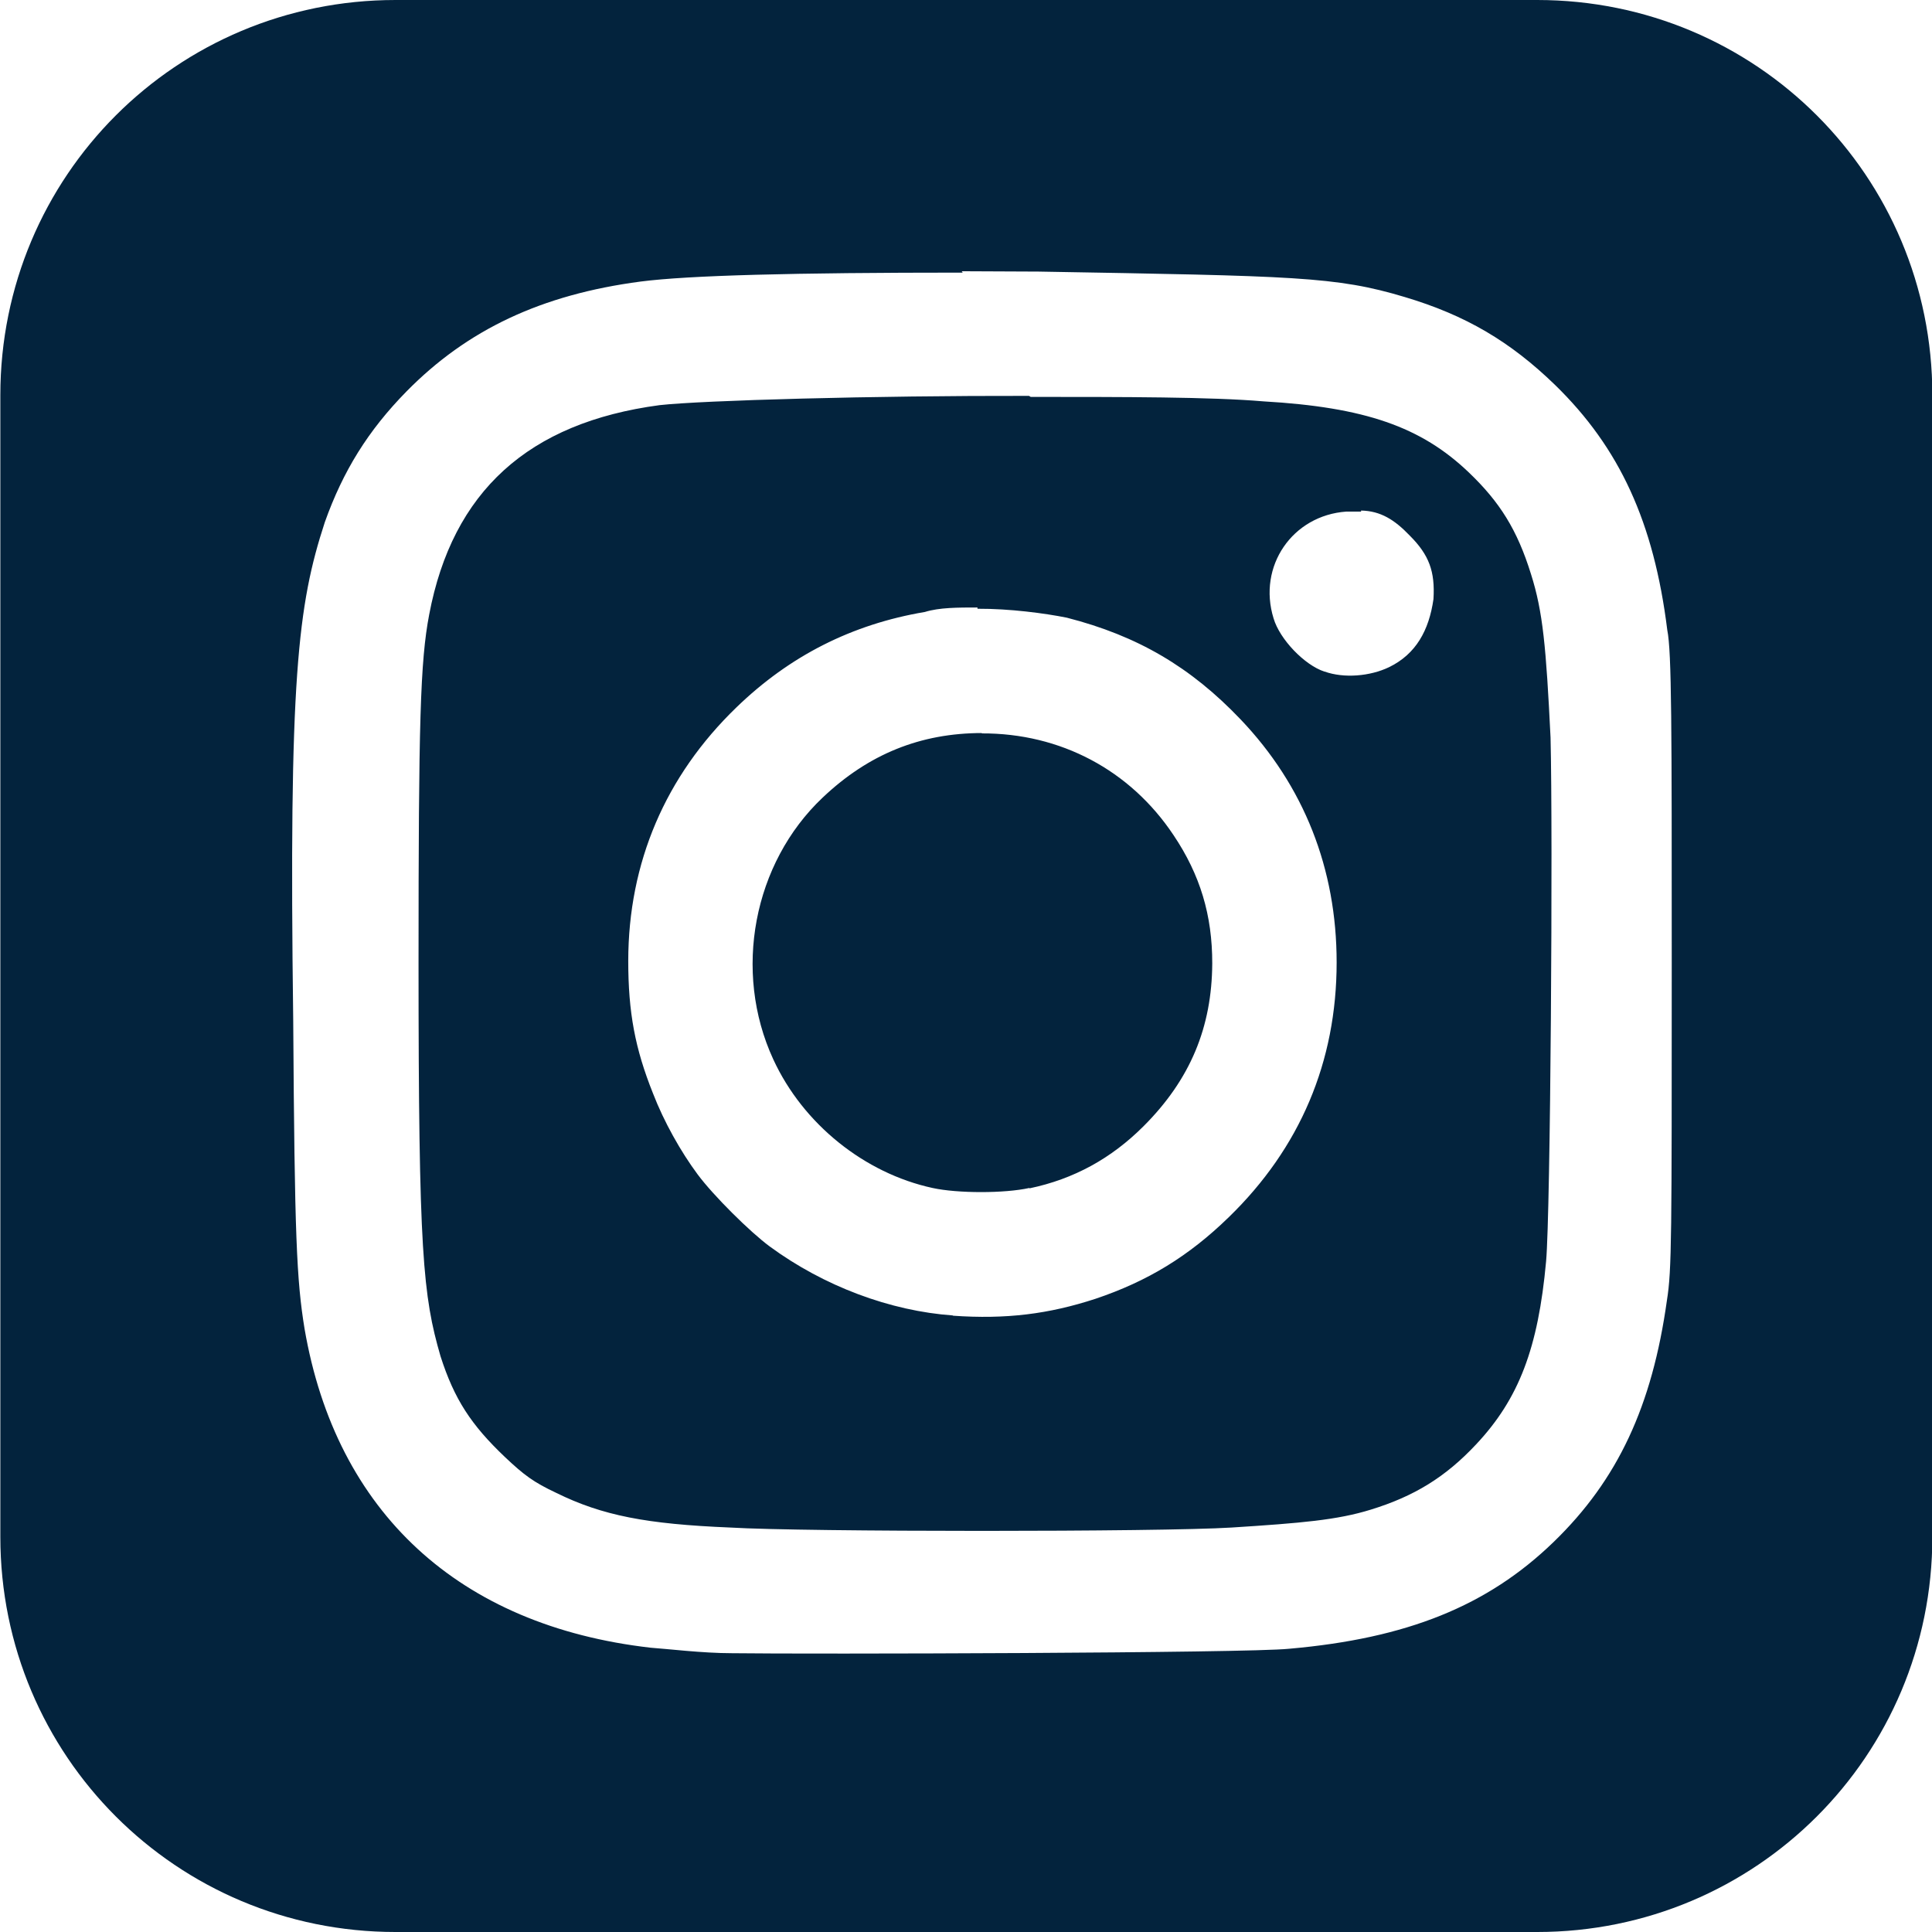 <svg xmlns:inkscape="http://www.inkscape.org/namespaces/inkscape" xmlns:sodipodi="http://sodipodi.sourceforge.net/DTD/sodipodi-0.dtd" xmlns="http://www.w3.org/2000/svg" xmlns:svg="http://www.w3.org/2000/svg" width="5.627mm" height="5.627mm" viewBox="0 0 5.627 5.627" id="svg14592" sodipodi:docname="darkig.svg" inkscape:version="1.1 (c68e22c387, 2021-05-23)"><defs id="defs14589"></defs><g inkscape:label="Capa 1" inkscape:groupmode="layer" id="layer1" transform="translate(-86.797,-134.84)"><path id="path82500-7" style="fill:#03233d;fill-opacity:1;stroke:none;stroke-width:6.848;stroke-linecap:round;stroke-linejoin:round" d="m 87.949,134.84 c -0.638,0 -1.151,0.513 -1.151,1.151 v 3.325 c 0,0.638 0.514,1.151 1.151,1.151 h 3.325 c 0.637,0 1.151,-0.513 1.151,-1.151 v -3.325 c 0,-0.638 -0.513,-1.151 -1.151,-1.151 z m 1.649,0.79 c 0.07,1.2e-4 0.145,7.7e-4 0.224,0.001 0.747,0.013 0.866,0.014 1.066,0.074 0.178,0.053 0.308,0.13 0.438,0.256 0.188,0.183 0.288,0.4 0.327,0.714 0.013,0.064 0.013,0.282 0.013,0.968 -1e-4,0.797 3e-4,0.895 -0.014,0.984 -0.043,0.308 -0.143,0.523 -0.33,0.704 -0.193,0.187 -0.428,0.281 -0.77,0.311 -0.121,0.013 -1.404,0.016 -1.623,0.013 v 0 c -0.086,0 -0.192,-0.013 -0.237,-0.016 -0.558,-0.064 -0.916,-0.394 -1.008,-0.929 -0.023,-0.141 -0.029,-0.268 -0.033,-0.898 -0.013,-0.996 0.013,-1.209 0.092,-1.451 0.053,-0.149 0.126,-0.267 0.238,-0.381 0.177,-0.18 0.393,-0.282 0.682,-0.32 0.14,-0.018 0.443,-0.026 0.938,-0.026 z m 0.196,0.363 c -0.453,-9.1e-4 -0.95,0.013 -1.076,0.027 -0.382,0.051 -0.603,0.251 -0.671,0.61 -0.026,0.136 -0.031,0.313 -0.031,1.015 0,0.844 0.013,0.969 0.064,1.145 0.04,0.125 0.089,0.2 0.188,0.294 0.055,0.052 0.083,0.073 0.149,0.104 0.134,0.066 0.263,0.091 0.507,0.101 0.212,0.013 1.256,0.013 1.46,0 v 0 c 0.204,-0.013 0.308,-0.022 0.405,-0.052 0.127,-0.039 0.218,-0.095 0.307,-0.19 0.125,-0.133 0.181,-0.281 0.204,-0.533 0.013,-0.142 0.02,-1.244 0.013,-1.526 -0.013,-0.263 -0.022,-0.366 -0.057,-0.476 -0.04,-0.129 -0.091,-0.21 -0.181,-0.296 -0.139,-0.133 -0.303,-0.19 -0.598,-0.207 -0.151,-0.013 -0.407,-0.013 -0.678,-0.013 z m 0.967,0.334 c 0.057,0.001 0.098,0.027 0.142,0.073 0.056,0.056 0.074,0.104 0.069,0.185 -0.013,0.091 -0.051,0.16 -0.129,0.198 -0.056,0.027 -0.132,0.033 -0.188,0.013 h -7e-4 c -0.058,-0.019 -0.13,-0.094 -0.148,-0.155 -0.047,-0.152 0.055,-0.3 0.212,-0.311 0.016,0 0.03,0 0.043,0 z m -1.117,0.286 c 0.094,-4e-4 0.195,0.013 0.26,0.026 0.207,0.053 0.361,0.144 0.506,0.296 0.185,0.194 0.28,0.435 0.28,0.708 0,0.29 -0.107,0.541 -0.314,0.742 -0.117,0.114 -0.237,0.187 -0.389,0.238 -0.135,0.044 -0.259,0.06 -0.415,0.049 l 8e-4,-6.5e-4 c -0.183,-0.013 -0.376,-0.085 -0.534,-0.201 -0.057,-0.042 -0.164,-0.148 -0.21,-0.21 -0.049,-0.066 -0.098,-0.153 -0.13,-0.236 -0.052,-0.13 -0.072,-0.235 -0.072,-0.386 4e-4,-0.286 0.108,-0.538 0.315,-0.738 0.155,-0.15 0.336,-0.242 0.549,-0.278 0.042,-0.013 0.096,-0.013 0.153,-0.013 z m 0.013,0.362 c -0.179,2.6e-4 -0.33,0.061 -0.464,0.188 -0.202,0.191 -0.262,0.506 -0.144,0.762 0.087,0.189 0.266,0.332 0.464,0.375 0.073,0.016 0.21,0.016 0.282,0 l 7e-4,10e-4 c 0.129,-0.027 0.238,-0.087 0.332,-0.181 0.136,-0.136 0.199,-0.288 0.2,-0.474 2e-4,-0.14 -0.035,-0.258 -0.113,-0.374 -0.126,-0.189 -0.329,-0.297 -0.559,-0.296 z"></path></g></svg>